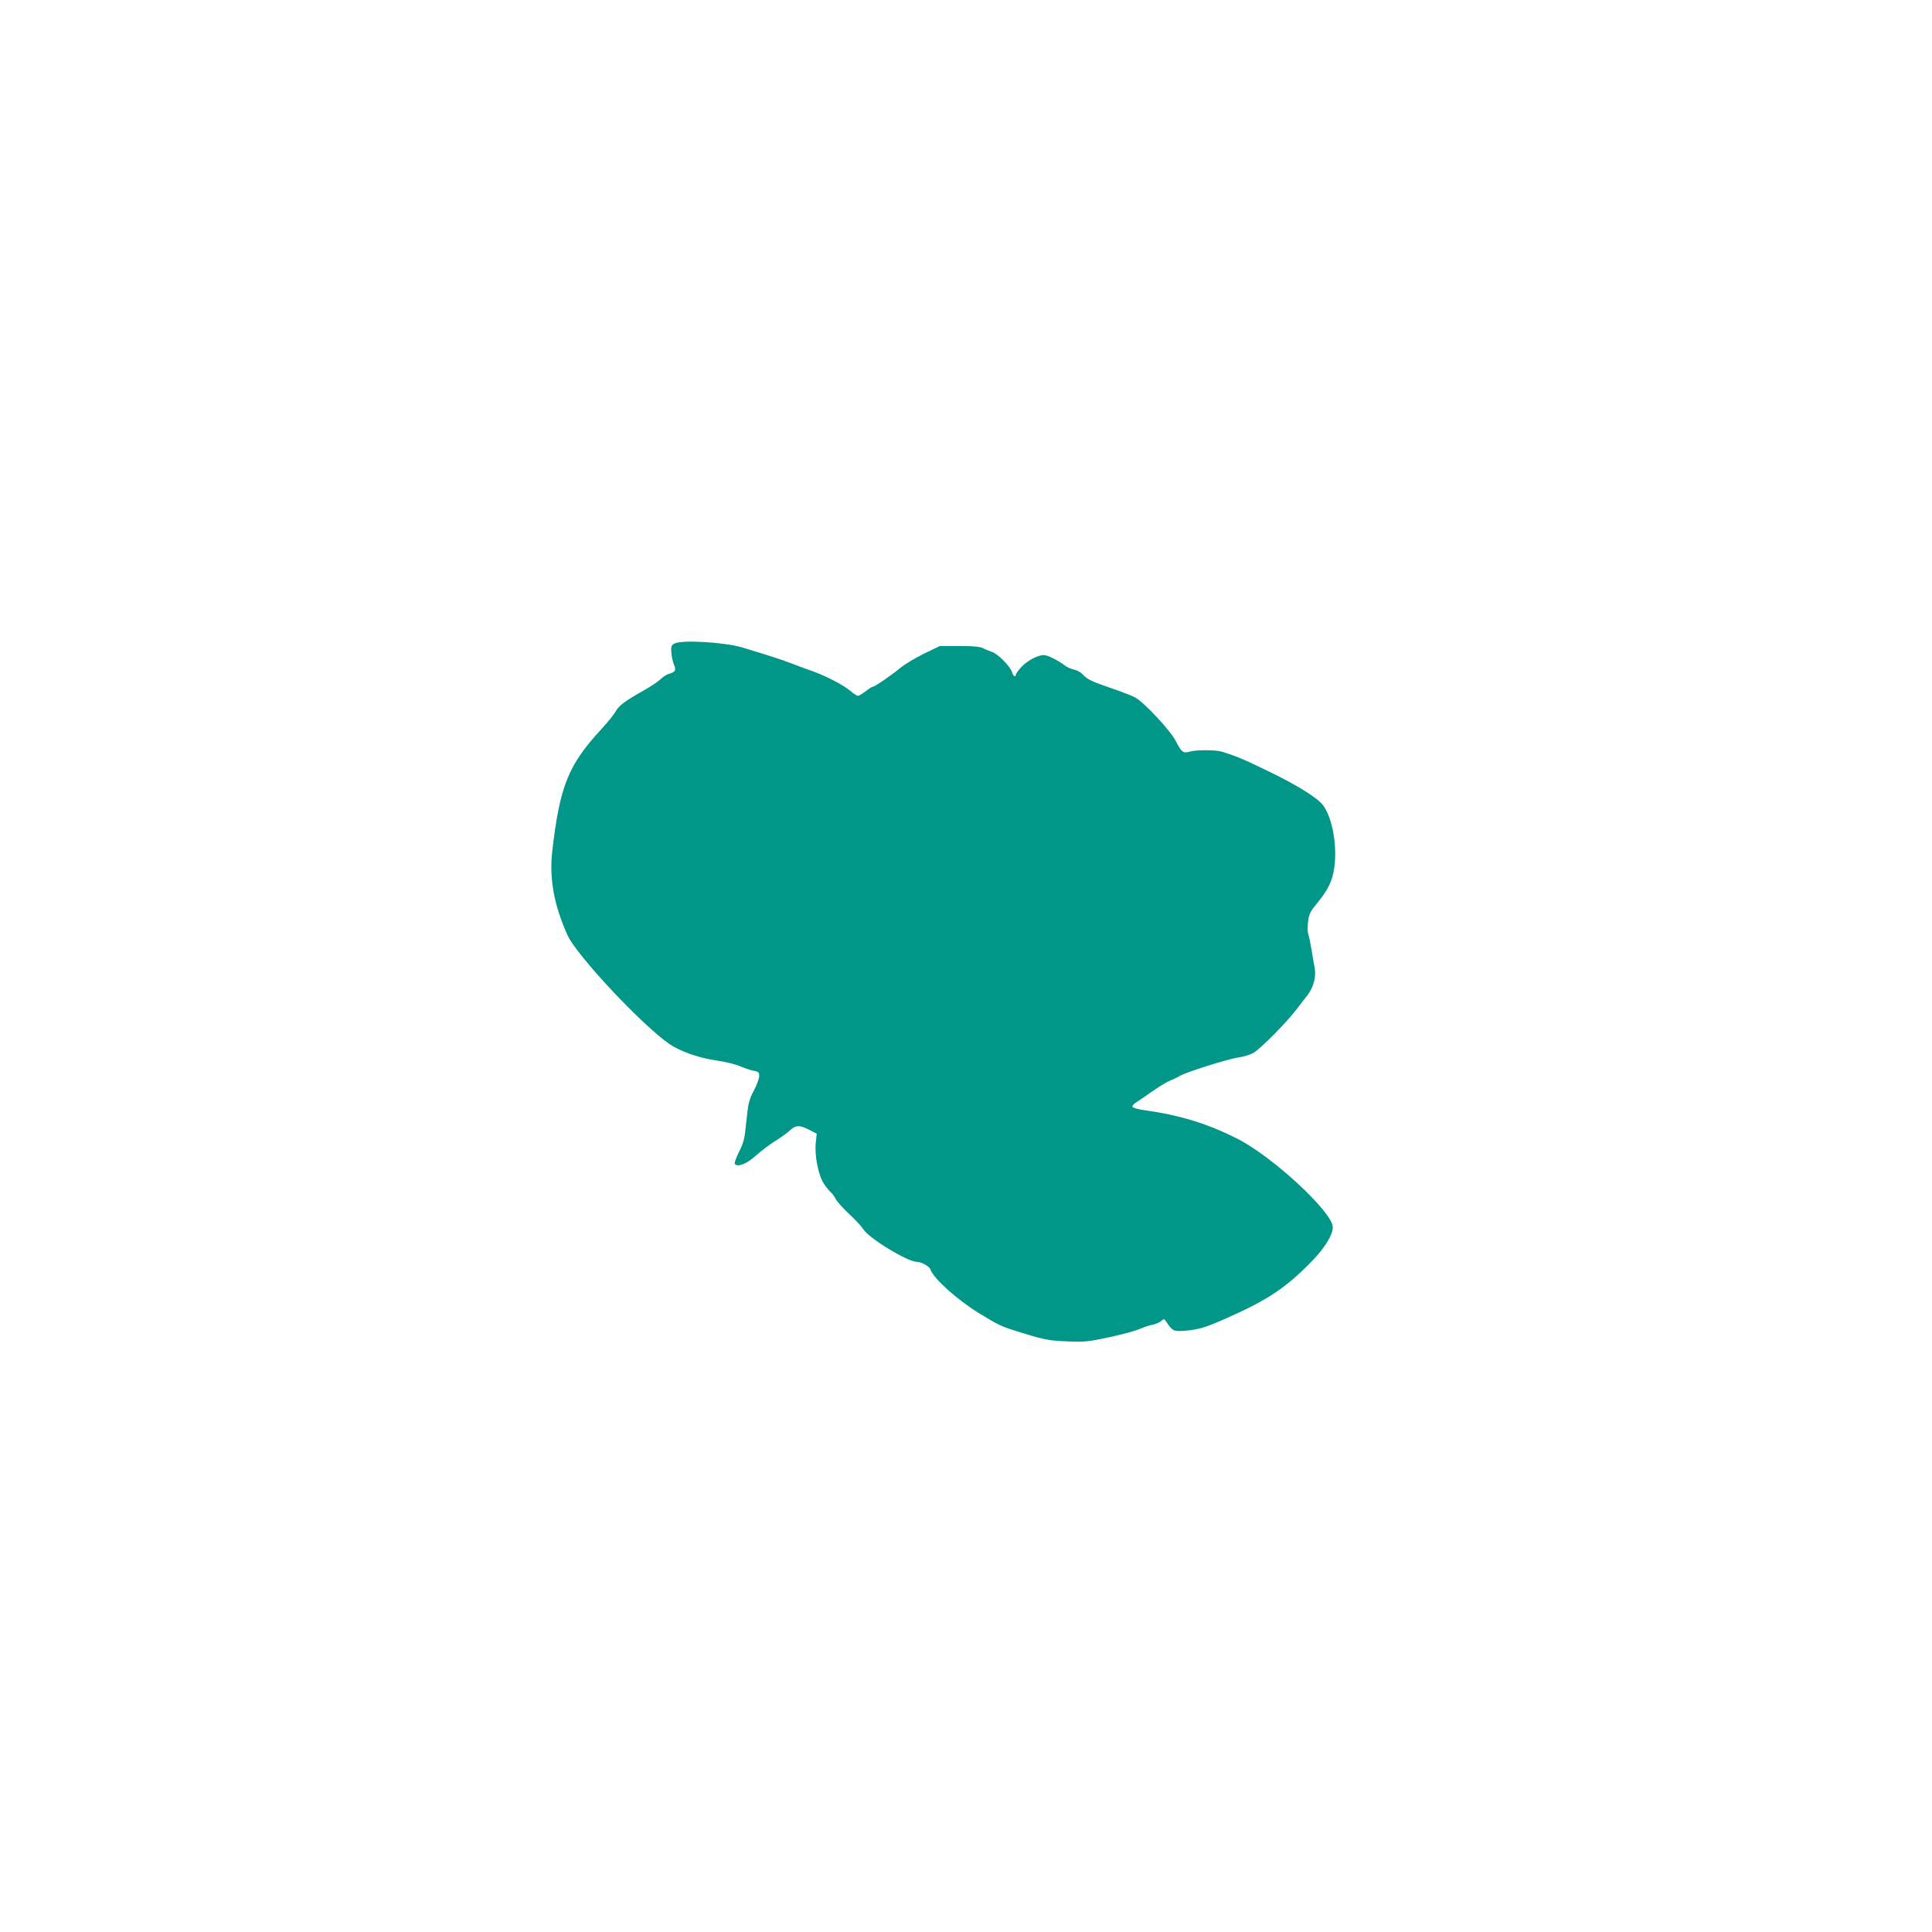 <?xml version="1.0" standalone="no"?>
<!DOCTYPE svg PUBLIC "-//W3C//DTD SVG 20010904//EN"
 "http://www.w3.org/TR/2001/REC-SVG-20010904/DTD/svg10.dtd">
<svg version="1.0" xmlns="http://www.w3.org/2000/svg"
 width="1280pt" height="1280pt" viewBox="0 0 1280 1280"
 preserveAspectRatio="xMidYMid meet">
<g transform="translate(0,1280) scale(0.1,-0.1)"
fill="#009688" stroke="none">
<path d="M4470 8537 c-22 -11 -25 -18 -22 -61 2 -27 10 -63 18 -81 15 -37 9
-47 -36 -60 -14 -4 -39 -20 -55 -36 -17 -16 -65 -48 -106 -71 -129 -73 -167
-101 -189 -140 -11 -20 -55 -75 -97 -120 -218 -237 -274 -375 -324 -806 -21
-181 11 -358 101 -558 60 -133 493 -595 675 -721 71 -48 191 -91 306 -108 63
-9 137 -27 164 -40 28 -12 68 -25 88 -29 32 -6 37 -10 37 -35 0 -16 -16 -60
-36 -97 -32 -62 -37 -83 -49 -201 -11 -118 -17 -141 -49 -205 -22 -44 -32 -76
-27 -81 21 -21 81 4 138 56 32 29 90 73 128 97 39 24 84 56 100 72 38 35 62
35 126 3 l50 -26 -6 -57 c-10 -86 17 -221 54 -275 16 -24 37 -49 46 -57 9 -7
23 -27 32 -44 9 -17 48 -61 89 -99 40 -37 82 -82 93 -100 37 -61 294 -217 356
-217 29 0 84 -31 90 -51 19 -59 177 -201 324 -291 116 -71 144 -85 226 -111
199 -63 229 -69 356 -74 115 -5 140 -2 275 27 82 17 174 42 204 55 30 13 70
26 89 29 19 4 43 14 54 24 19 16 20 16 36 -8 39 -59 48 -63 128 -56 88 8 132
22 268 82 279 124 398 204 572 384 82 86 133 169 133 220 0 98 -402 471 -635
587 -196 99 -379 155 -609 187 -44 6 -81 16 -83 23 -2 6 8 20 24 29 15 10 64
43 108 74 44 31 96 62 115 70 19 7 49 21 67 32 44 26 327 115 393 123 30 4 73
17 95 30 46 26 219 201 285 288 25 32 57 75 73 94 40 53 58 123 47 181 -5 26
-15 81 -21 122 -7 41 -16 86 -21 99 -5 13 -6 50 -2 83 6 52 13 66 61 125 72
88 101 147 113 235 20 142 -11 323 -72 410 -33 48 -173 136 -360 226 -169 82
-209 99 -309 131 -44 14 -172 14 -218 1 -43 -12 -52 -5 -93 74 -38 71 -213
258 -269 286 -20 11 -88 37 -152 59 -135 46 -164 60 -195 94 -13 14 -39 28
-57 31 -18 4 -44 15 -56 24 -49 37 -118 72 -143 72 -41 0 -112 -38 -151 -81
-19 -21 -35 -44 -35 -49 0 -20 -18 -9 -24 14 -9 37 -93 123 -132 136 -20 7
-48 18 -62 26 -19 10 -66 14 -156 14 l-129 0 -106 -51 c-58 -29 -128 -70 -156
-94 -59 -49 -170 -125 -183 -125 -5 0 -26 -13 -47 -30 -21 -16 -44 -30 -51
-30 -7 0 -29 14 -48 31 -48 41 -169 104 -269 138 -45 16 -104 38 -132 49 -41
17 -173 59 -320 103 -115 34 -396 51 -445 26z"/>
</g>
</svg>

